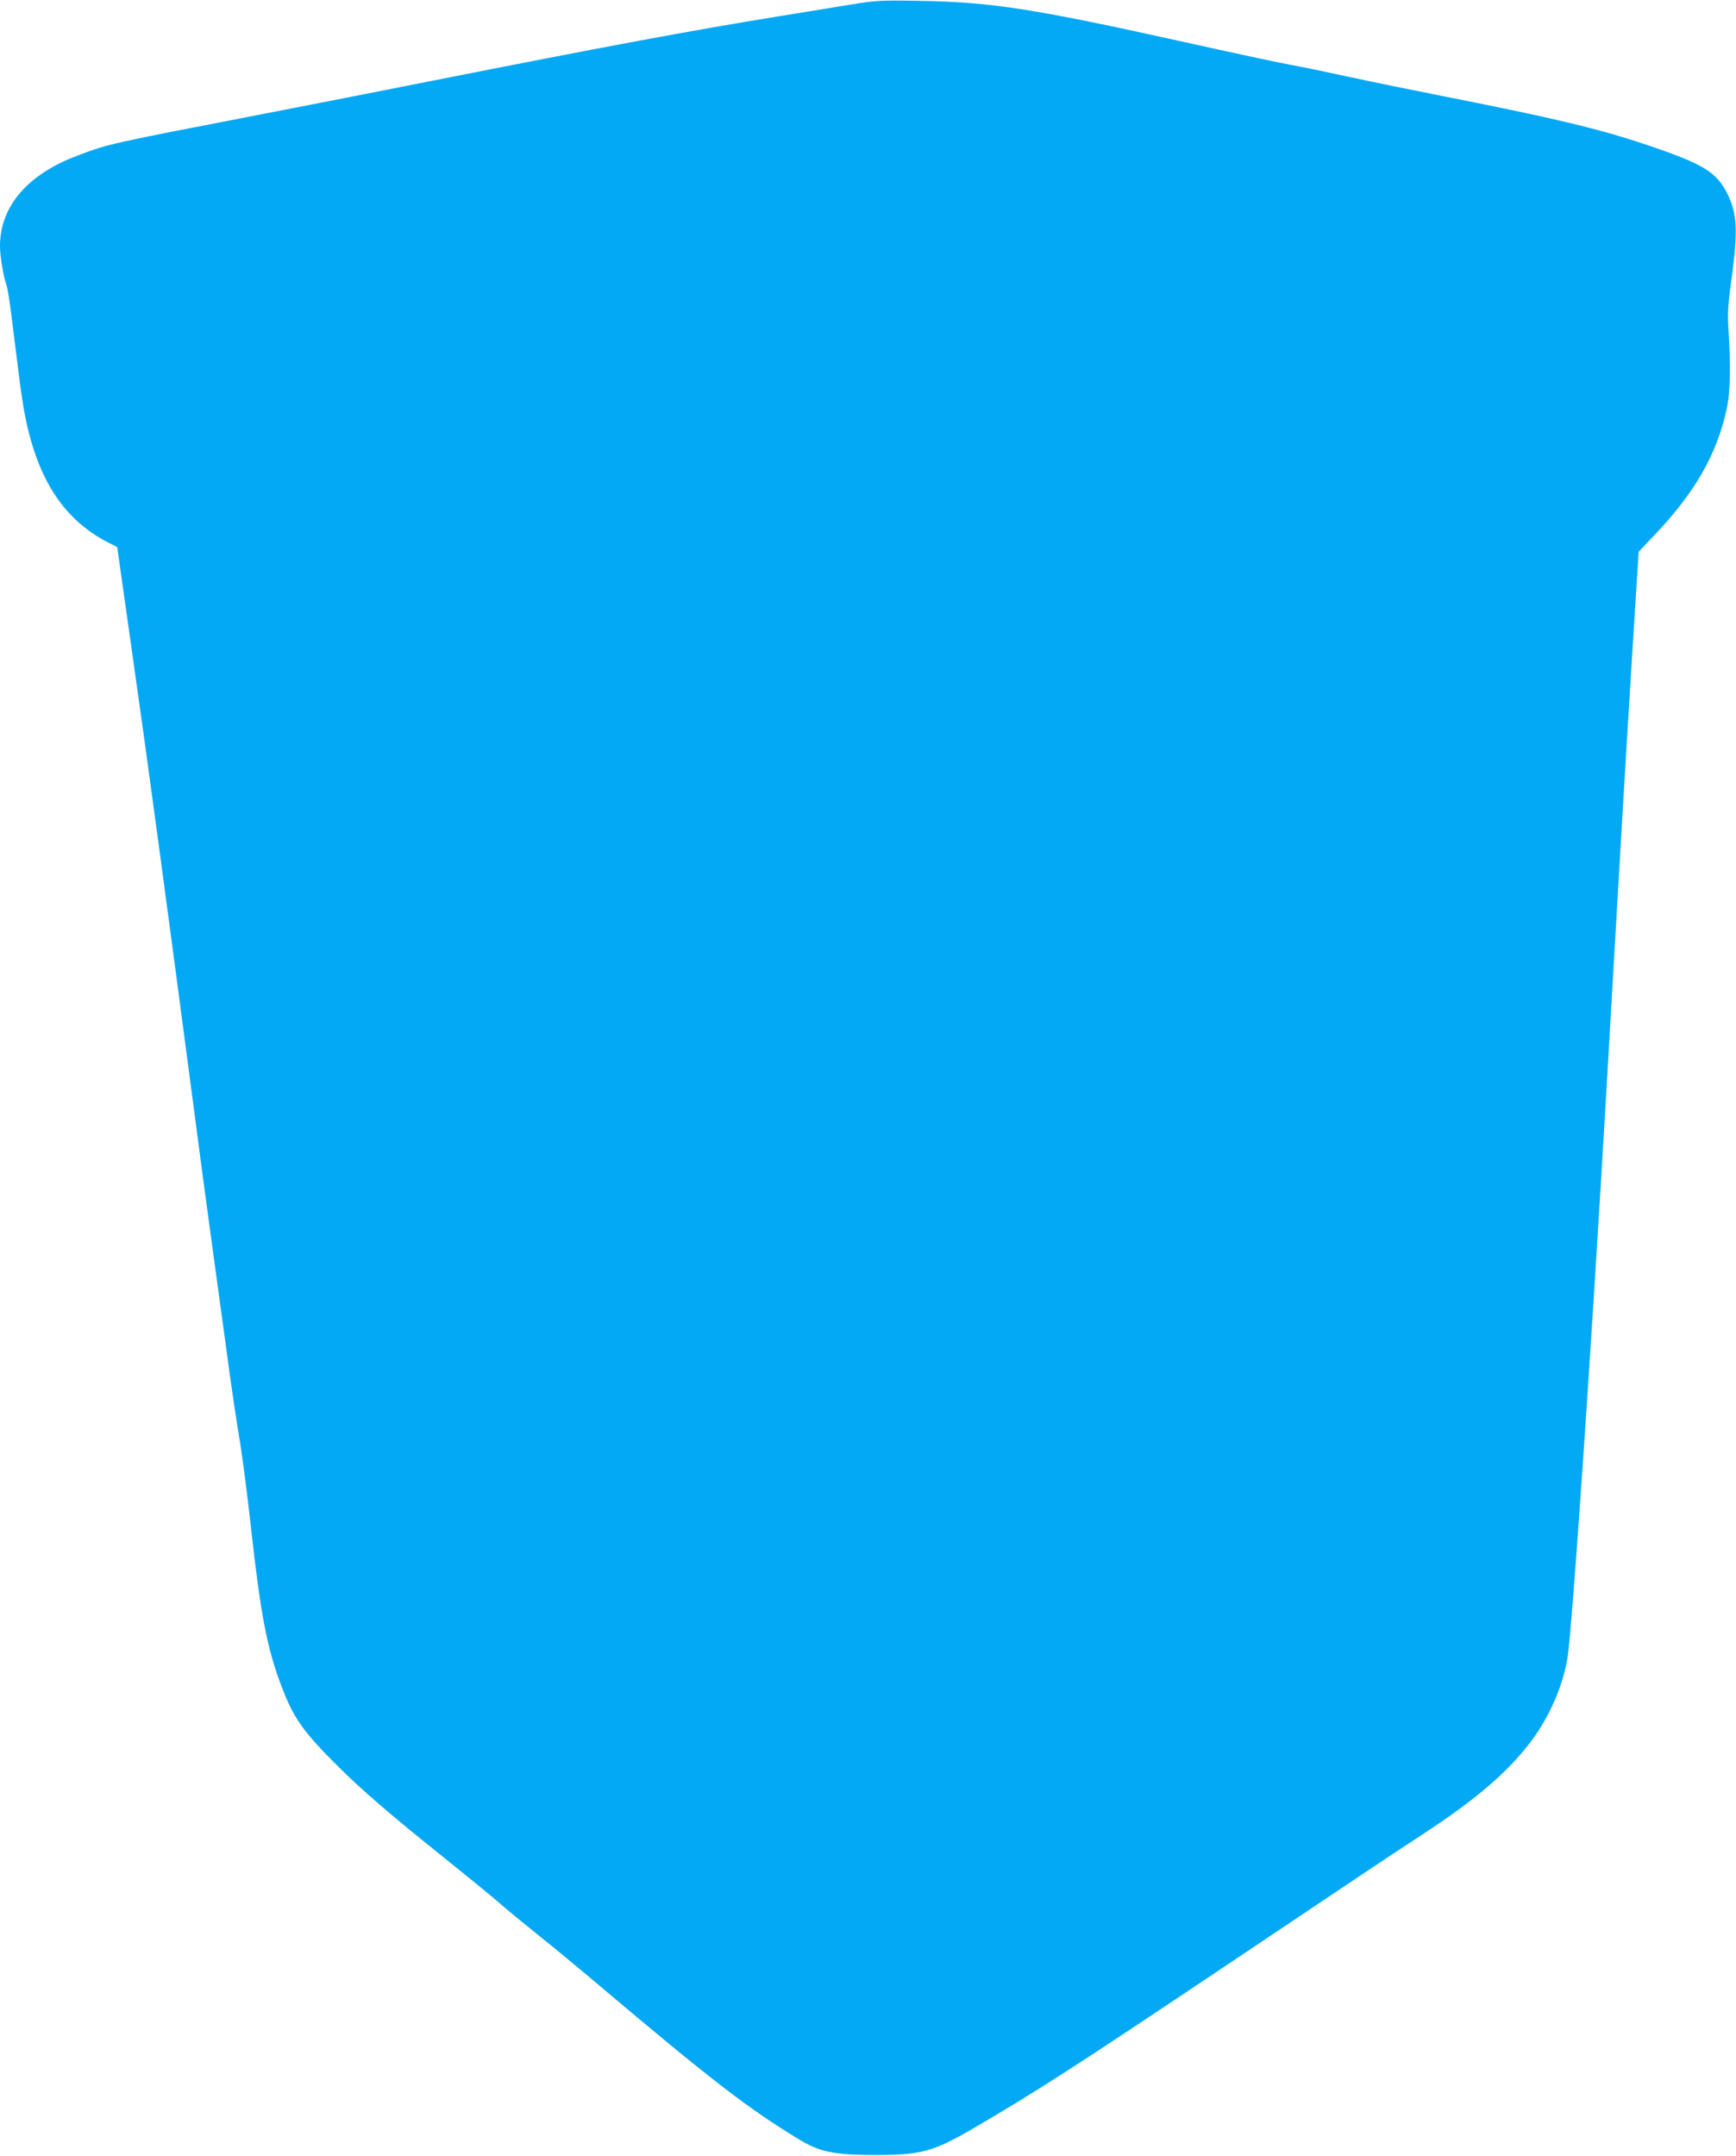 <?xml version="1.0" standalone="no"?>
<!DOCTYPE svg PUBLIC "-//W3C//DTD SVG 20010904//EN"
 "http://www.w3.org/TR/2001/REC-SVG-20010904/DTD/svg10.dtd">
<svg version="1.0" xmlns="http://www.w3.org/2000/svg"
 width="1031pt" height="1280pt" viewBox="0 0 1031 1280"
 preserveAspectRatio="xMidYMid meet">
<g transform="translate(0,1280) scale(0.1,-0.1)"
fill="#03a9f4" stroke="none">
<path d="M5065 12775 c-82 -14 -278 -45 -435 -71 -519 -84 -1035 -180 -2065
-384 -302 -60 -761 -150 -1020 -200 -909 -176 -900 -174 -1085 -244 -297 -111
-460 -302 -460 -537 0 -59 21 -185 38 -230 6 -14 20 -101 31 -192 12 -92 30
-242 42 -334 11 -93 29 -211 40 -263 76 -373 231 -606 489 -740 l56 -28 92
-649 c88 -616 199 -1439 367 -2713 41 -316 102 -768 135 -1005 32 -236 69
-500 80 -585 12 -85 34 -234 50 -330 17 -96 48 -337 70 -535 57 -516 95 -715
177 -934 75 -202 131 -281 348 -496 139 -138 310 -285 635 -545 140 -113 289
-234 330 -271 41 -36 143 -119 225 -185 83 -66 240 -196 350 -289 672 -568
890 -735 1193 -919 121 -73 204 -90 447 -91 271 0 344 19 568 148 383 223 618
374 1487 956 853 572 976 654 1211 808 314 206 501 368 637 551 106 143 184
324 211 487 28 174 139 1790 231 3365 22 377 58 996 80 1375 22 380 56 946 76
1260 l36 569 88 93 c248 259 379 489 437 766 19 92 22 255 9 447 -7 109 -5
149 18 319 38 283 33 381 -24 498 -65 132 -144 180 -484 294 -280 94 -538 156
-1186 284 -212 42 -475 96 -585 120 -110 24 -263 56 -340 70 -77 14 -360 75
-630 135 -898 199 -1147 238 -1580 245 -218 4 -254 2 -390 -20z"/>
</g>
</svg>
